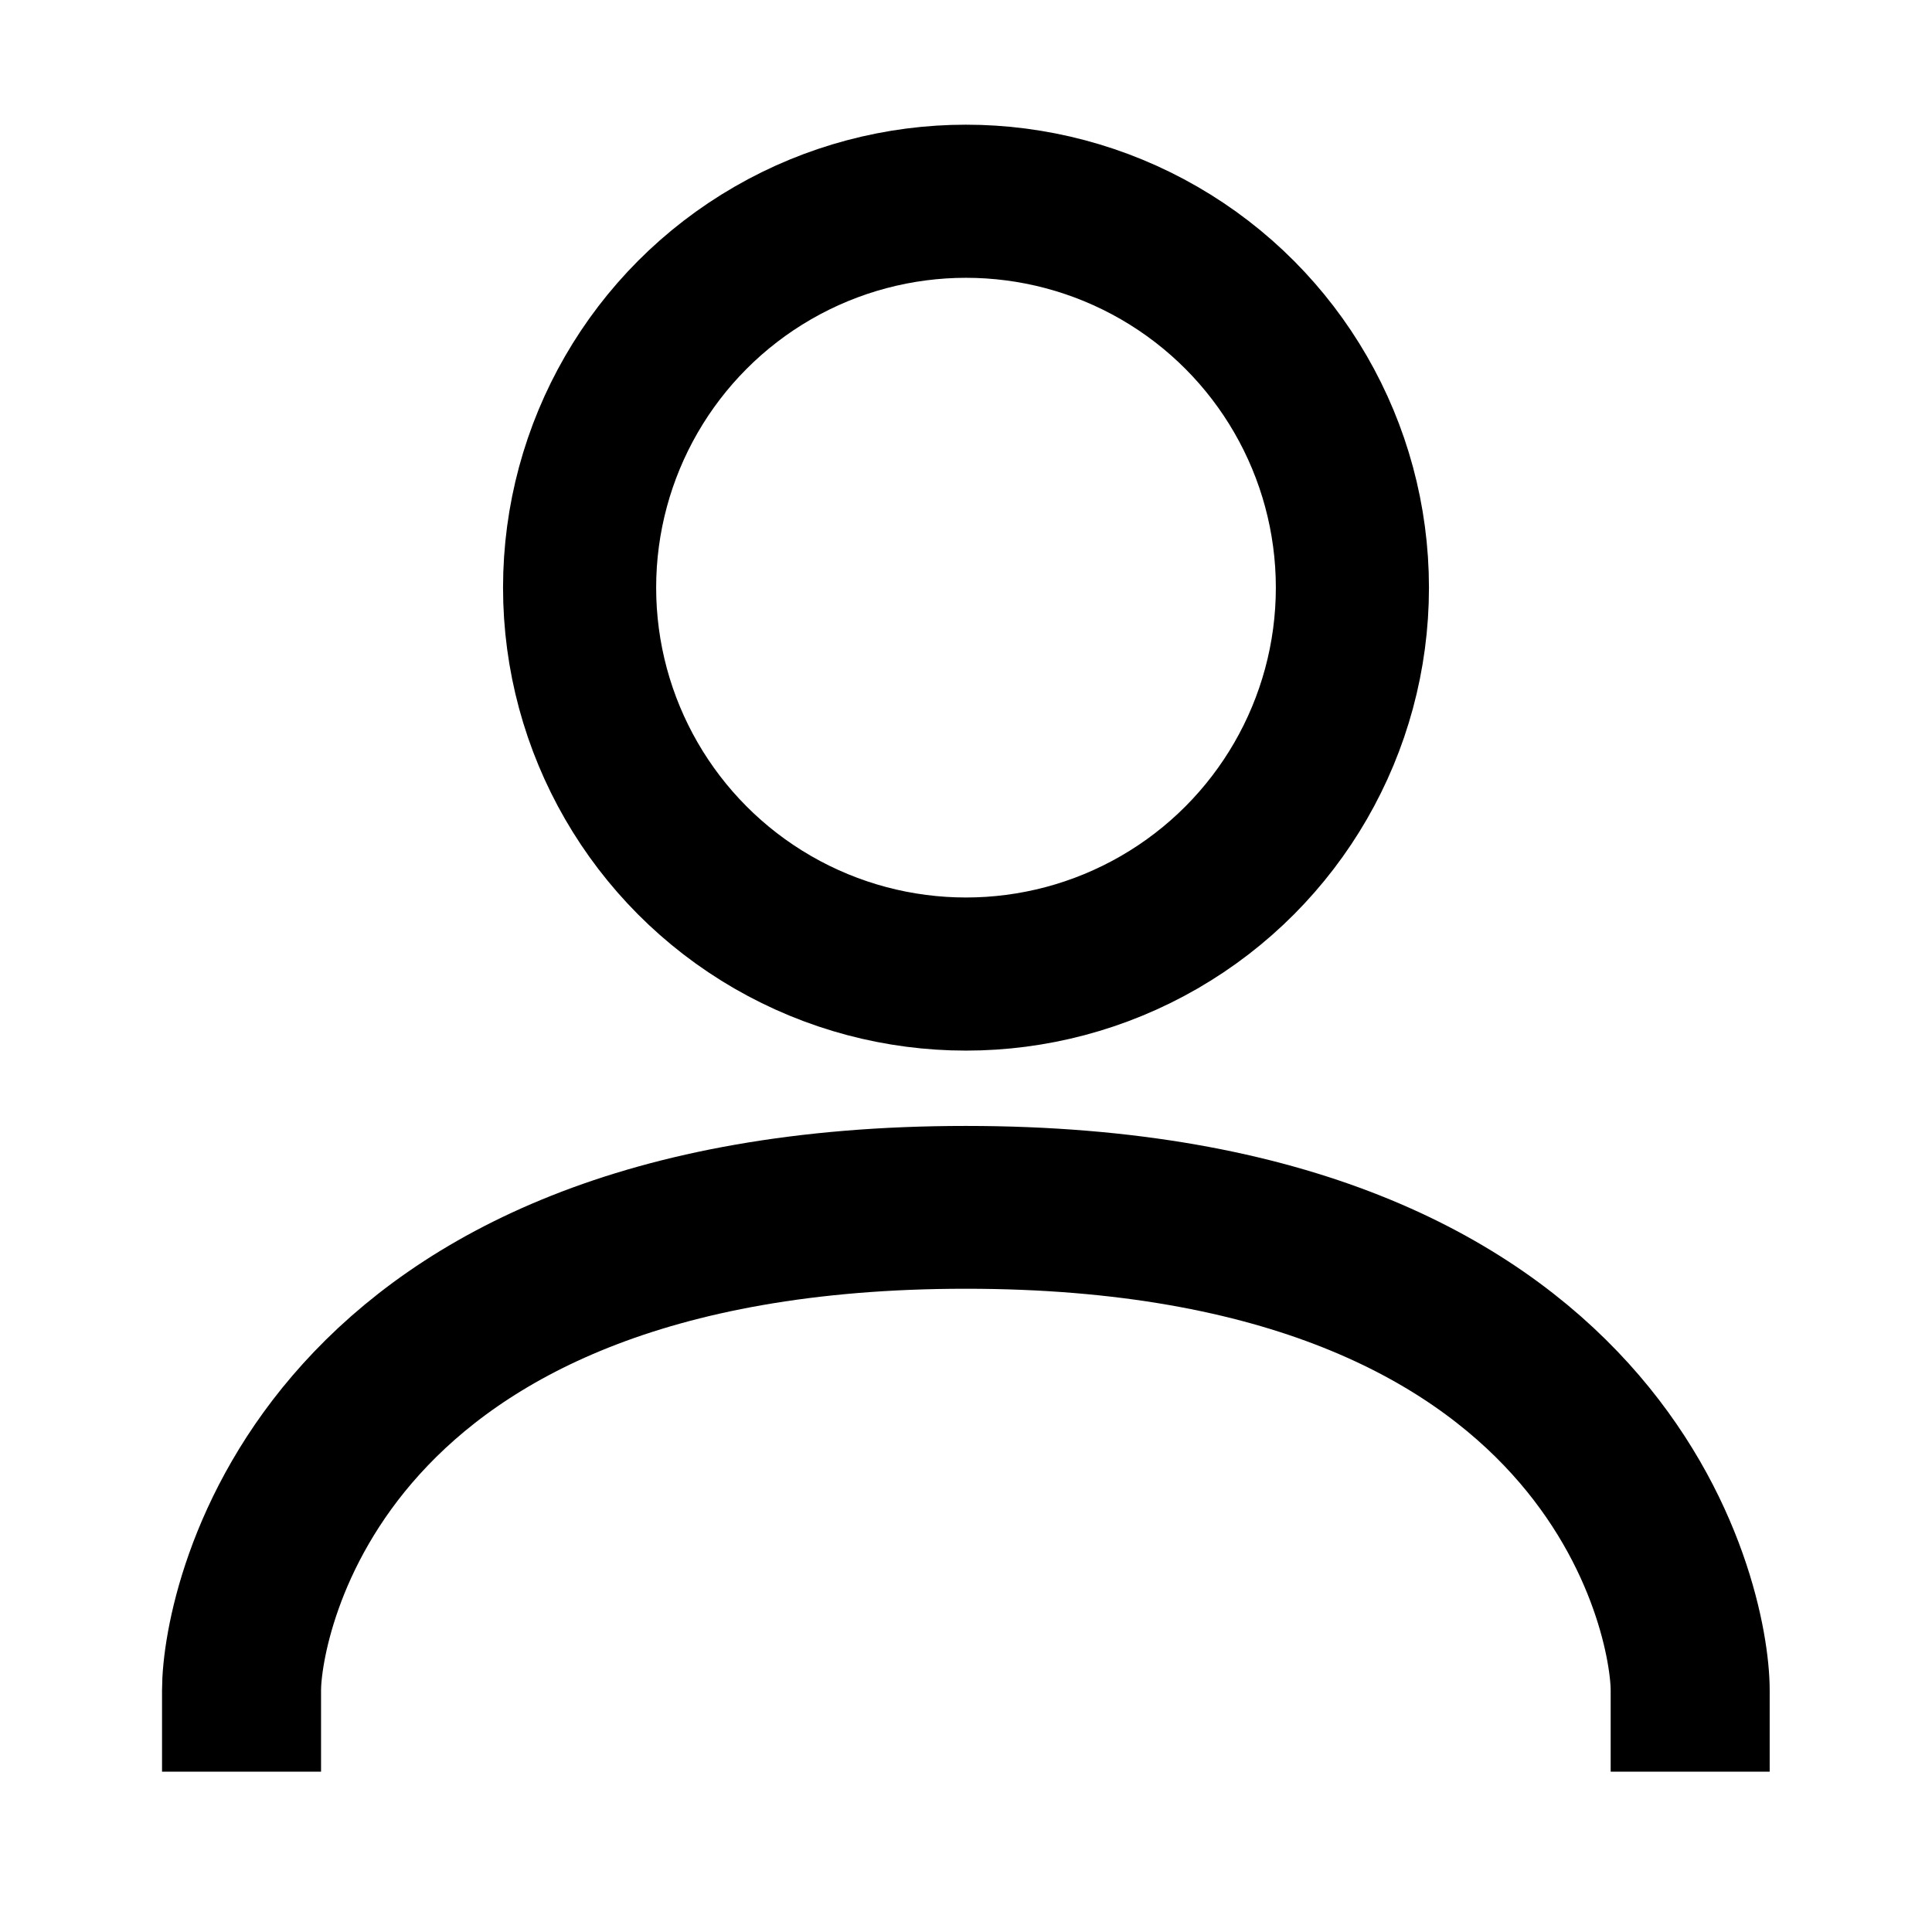 <?xml version="1.0" encoding="UTF-8" standalone="no"?>
<!DOCTYPE svg PUBLIC "-//W3C//DTD SVG 1.1//EN" "http://www.w3.org/Graphics/SVG/1.1/DTD/svg11.dtd">
<svg width="100%" height="100%" viewBox="0 0 24 24" version="1.1" xmlns="http://www.w3.org/2000/svg" xmlns:xlink="http://www.w3.org/1999/xlink" xml:space="preserve" xmlns:serif="http://www.serif.com/" style="fill-rule:evenodd;clip-rule:evenodd;stroke-linecap:round;stroke-linejoin:round;">
    <g transform="matrix(0.6,0,0,0.6,5.4,0.7)">
        <circle cx="11" cy="11" r="8" style="fill:none;stroke:black;stroke-width:3.17px;"/>
    </g>
    <g transform="matrix(0.837,0,0,0.857,3.419,3)">
        <path d="M21,21C21,19.837 19.838,14 10.25,14C0.662,14 -0.5,19.842 -0.5,21" style="fill:none;stroke:black;stroke-width:2.36px;stroke-linecap:square;stroke-miterlimit:1.5;"/>
    </g>
</svg>
